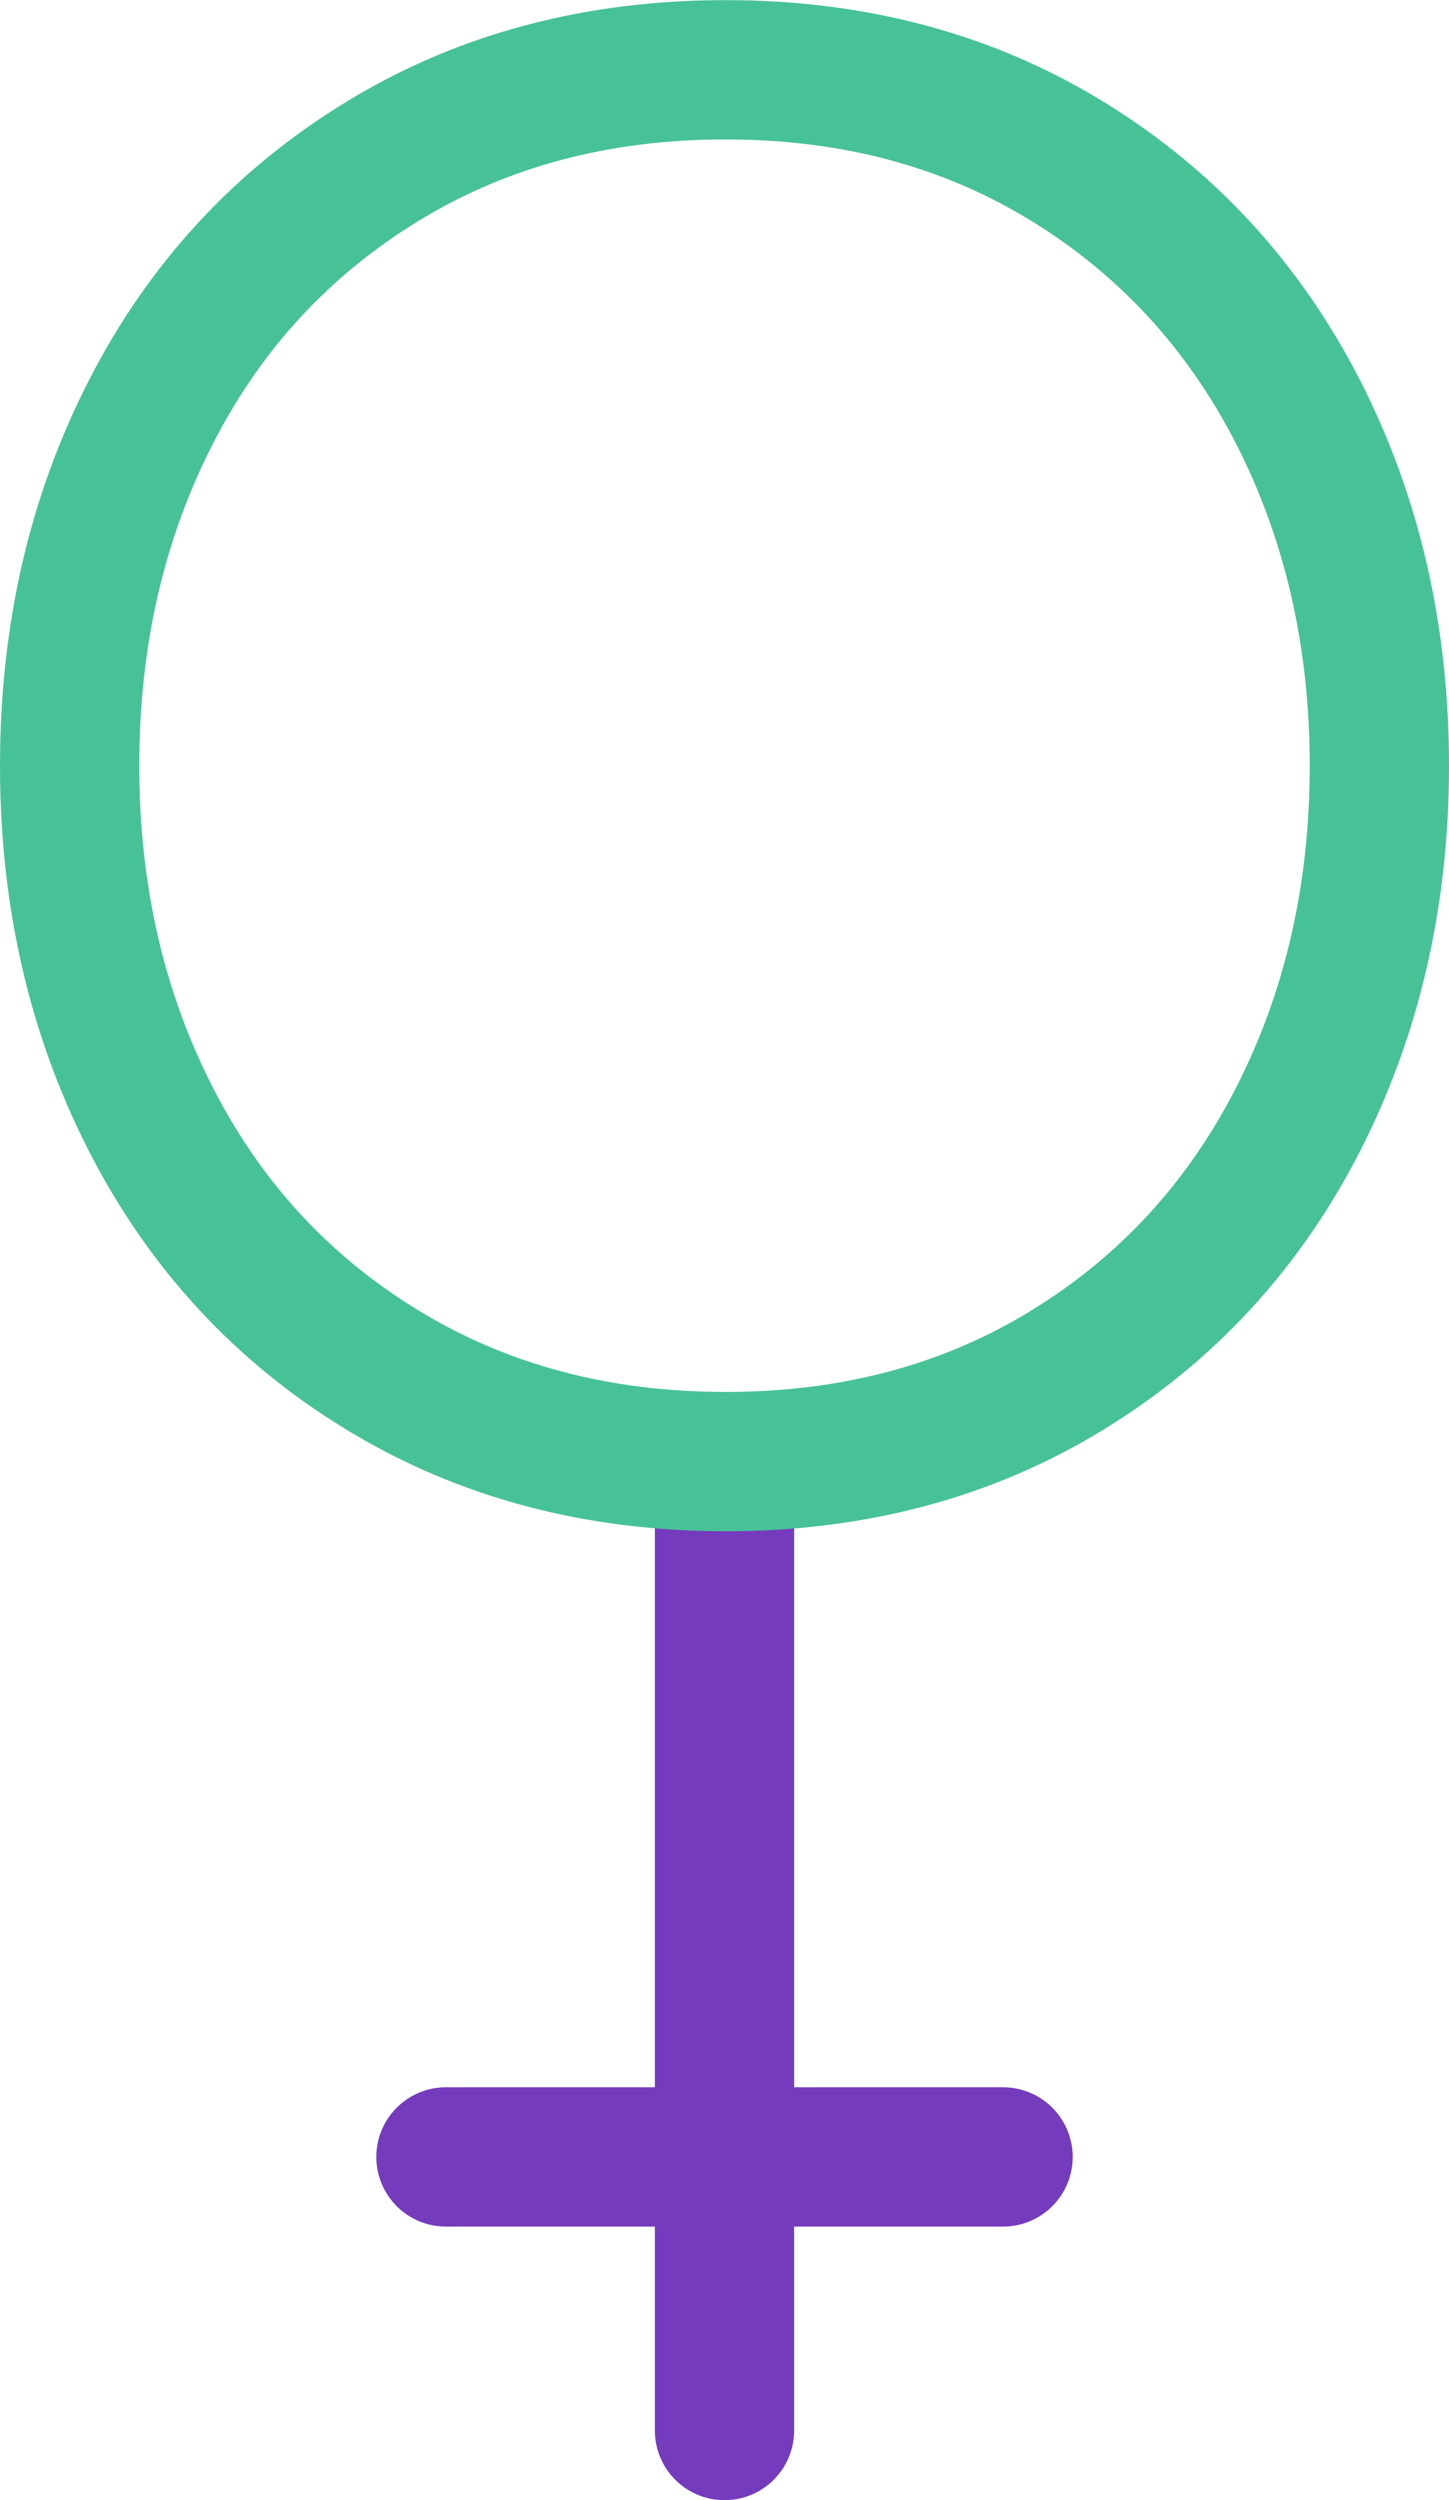 <?xml version="1.0" encoding="UTF-8"?><svg xmlns="http://www.w3.org/2000/svg" viewBox="0 0 114.44 197.4"><defs><style>.d{stroke:#753bbd;stroke-linecap:round;}.d,.e{fill:none;stroke-miterlimit:10;stroke-width:11px;}.e{stroke:#47c297;}</style></defs><g id="a"/><g id="b"><g id="c"><g><g><line class="d" x1="57.22" y1="116.7" x2="57.22" y2="191.9"/><path class="e" d="M30.22,108.18c-7.91-4.81-14-11.41-18.29-19.78-4.29-8.37-6.43-17.68-6.43-27.94s2.13-19.57,6.43-27.95c4.29-8.37,10.39-14.96,18.29-19.78,7.89-4.82,16.93-7.22,27.08-7.22s19.15,2.41,26.99,7.22c7.86,4.82,13.92,11.41,18.22,19.78,4.28,8.37,6.43,17.69,6.43,27.95s-2.15,19.57-6.43,27.94c-4.29,8.37-10.36,14.97-18.22,19.78-7.84,4.81-16.85,7.22-26.99,7.22s-19.19-2.41-27.08-7.22Z"/></g><line class="d" x1="35.22" y1="170.3" x2="79.22" y2="170.3"/></g></g></g></svg>